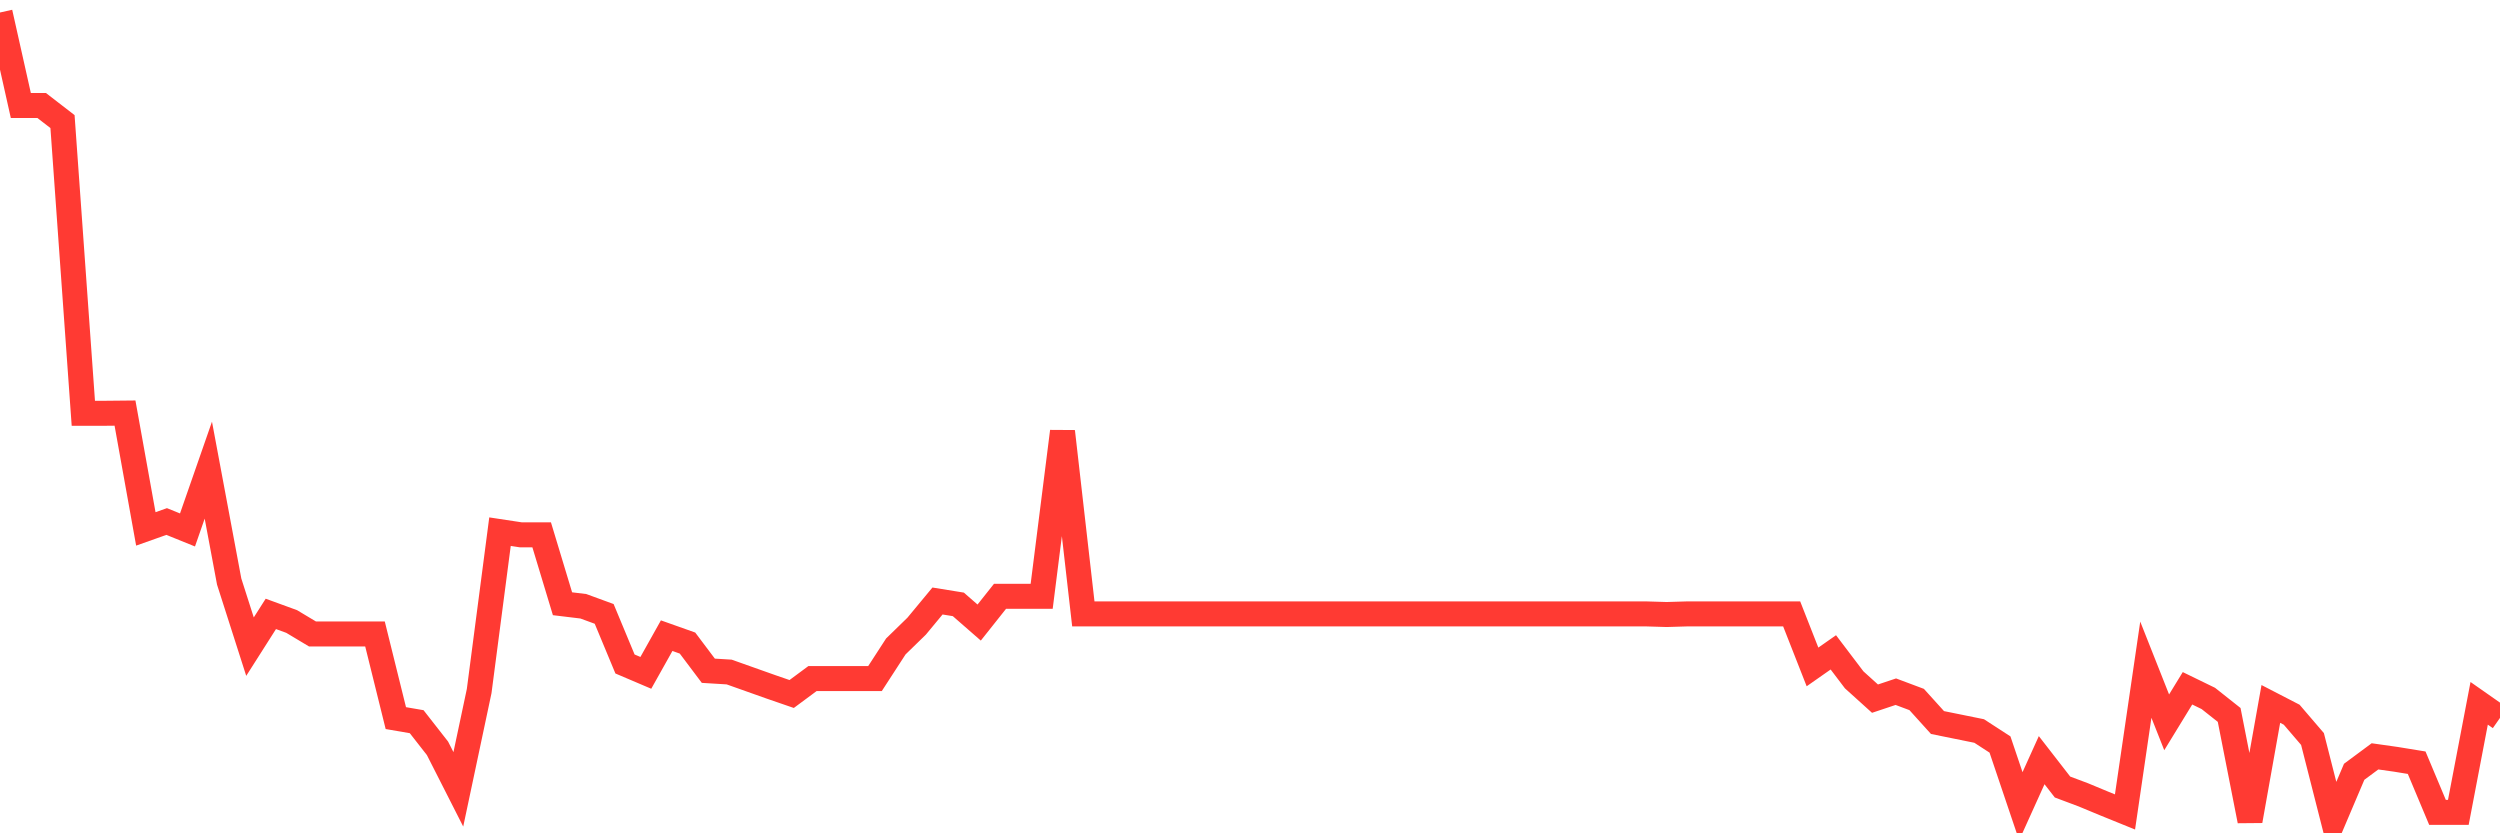 <svg
  xmlns="http://www.w3.org/2000/svg"
  xmlns:xlink="http://www.w3.org/1999/xlink"
  width="120"
  height="40"
  viewBox="0 0 120 40"
  preserveAspectRatio="none"
>
  <polyline
    points="0,0.6 1,5.064 2,5.064 3,5.836 4,19.838 5,19.838 6,19.828 7,25.388 8,25.033 9,25.438 10,22.567 11,27.914 12,31.039 13,29.467 14,29.832 15,30.431 16,30.431 17,30.431 18,30.431 19,34.469 20,34.641 21,35.92 22,37.888 23,33.17 24,25.52 25,25.672 26,25.672 27,28.98 28,29.101 29,29.467 30,31.871 31,32.297 32,30.512 33,30.867 34,32.196 35,32.257 36,32.612 37,32.967 38,33.312 39,32.571 40,32.571 41,32.571 42,32.571 43,31.029 44,30.055 45,28.848 46,29.01 47,29.883 48,28.624 49,28.624 50,28.624 51,20.71 52,29.467 53,29.467 54,29.467 55,29.467 56,29.467 57,29.467 58,29.467 59,29.467 60,29.467 61,29.467 62,29.467 63,29.467 64,29.467 65,29.467 66,29.467 67,29.467 68,29.467 69,29.467 70,29.467 71,29.467 72,29.467 73,29.467 74,29.467 75,29.467 76,29.467 77,29.467 78,29.467 79,29.467 80,29.497 81,29.467 82,29.467 83,29.467 84,29.467 85,29.467 86,29.467 87,32.013 88,31.313 89,32.632 90,33.535 91,33.201 92,33.576 93,34.682 94,34.885 95,35.088 96,35.737 97,38.7 98,36.488 99,37.777 100,38.152 101,38.568 102,38.974 103,32.145 104,34.672 105,33.038 106,33.525 107,34.317 108,39.4 109,33.789 110,34.306 111,35.473 112,39.4 113,37.046 114,36.305 115,36.447 116,36.61 117,38.994 118,38.994 119,33.759 120,34.459"
    fill="none"
    stroke="#ff3a33"
    stroke-width="1.2"
  >
  </polyline>
</svg>